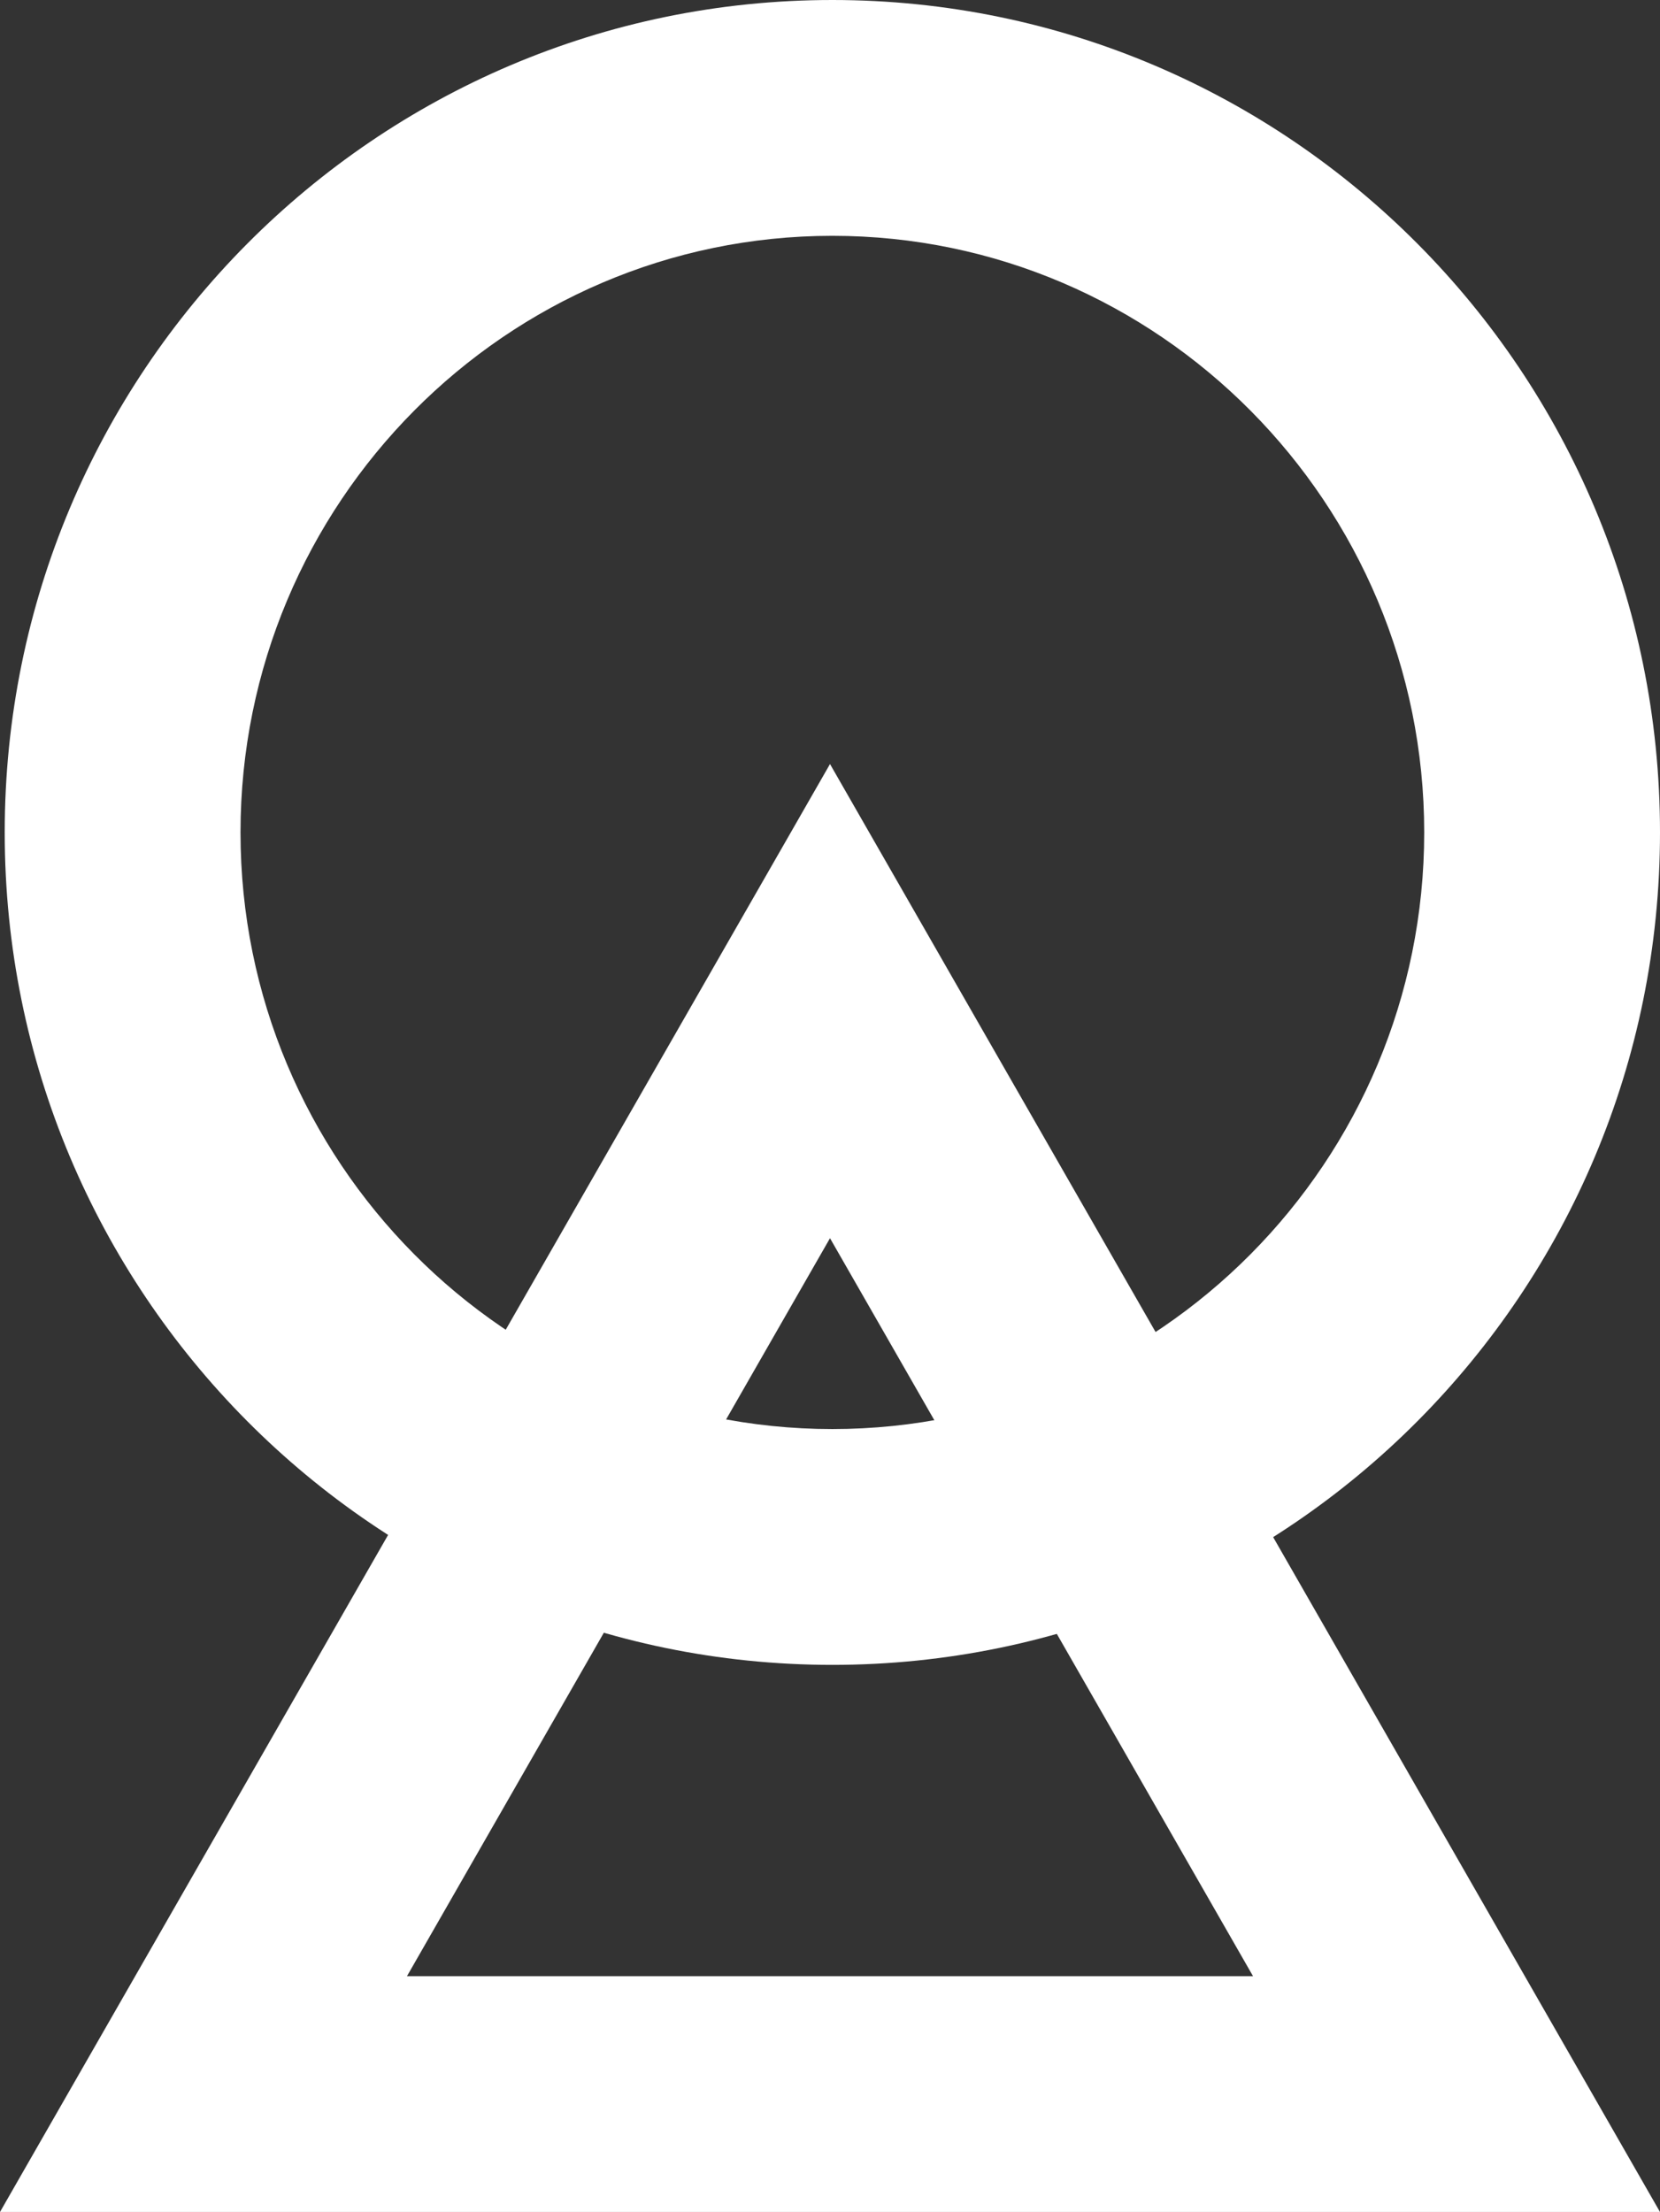 <svg xmlns="http://www.w3.org/2000/svg" width="352" height="469" viewBox="0 0 352 469"><rect x="0" y="0" width="352" height="469" fill="#333333" stroke="none"/><g transform="translate(-925.716 -238.686)"><path d="M175.5,50C106.3,50,50,106.748,50,176.5S106.3,303,175.5,303,301,246.252,301,176.5,244.7,50,175.5,50m0-50C272.426,0,351,79.022,351,176.5S272.426,353,175.5,353,0,273.978,0,176.5,78.574,0,175.5,0Z" transform="translate(926.716 238.686)" fill="#fff"/><path d="M176,100.532,86.3,257H265.7L176,100.532M176,0,352,307H0Z" transform="translate(925.716 400.686)" fill="#fff"/></g></svg>